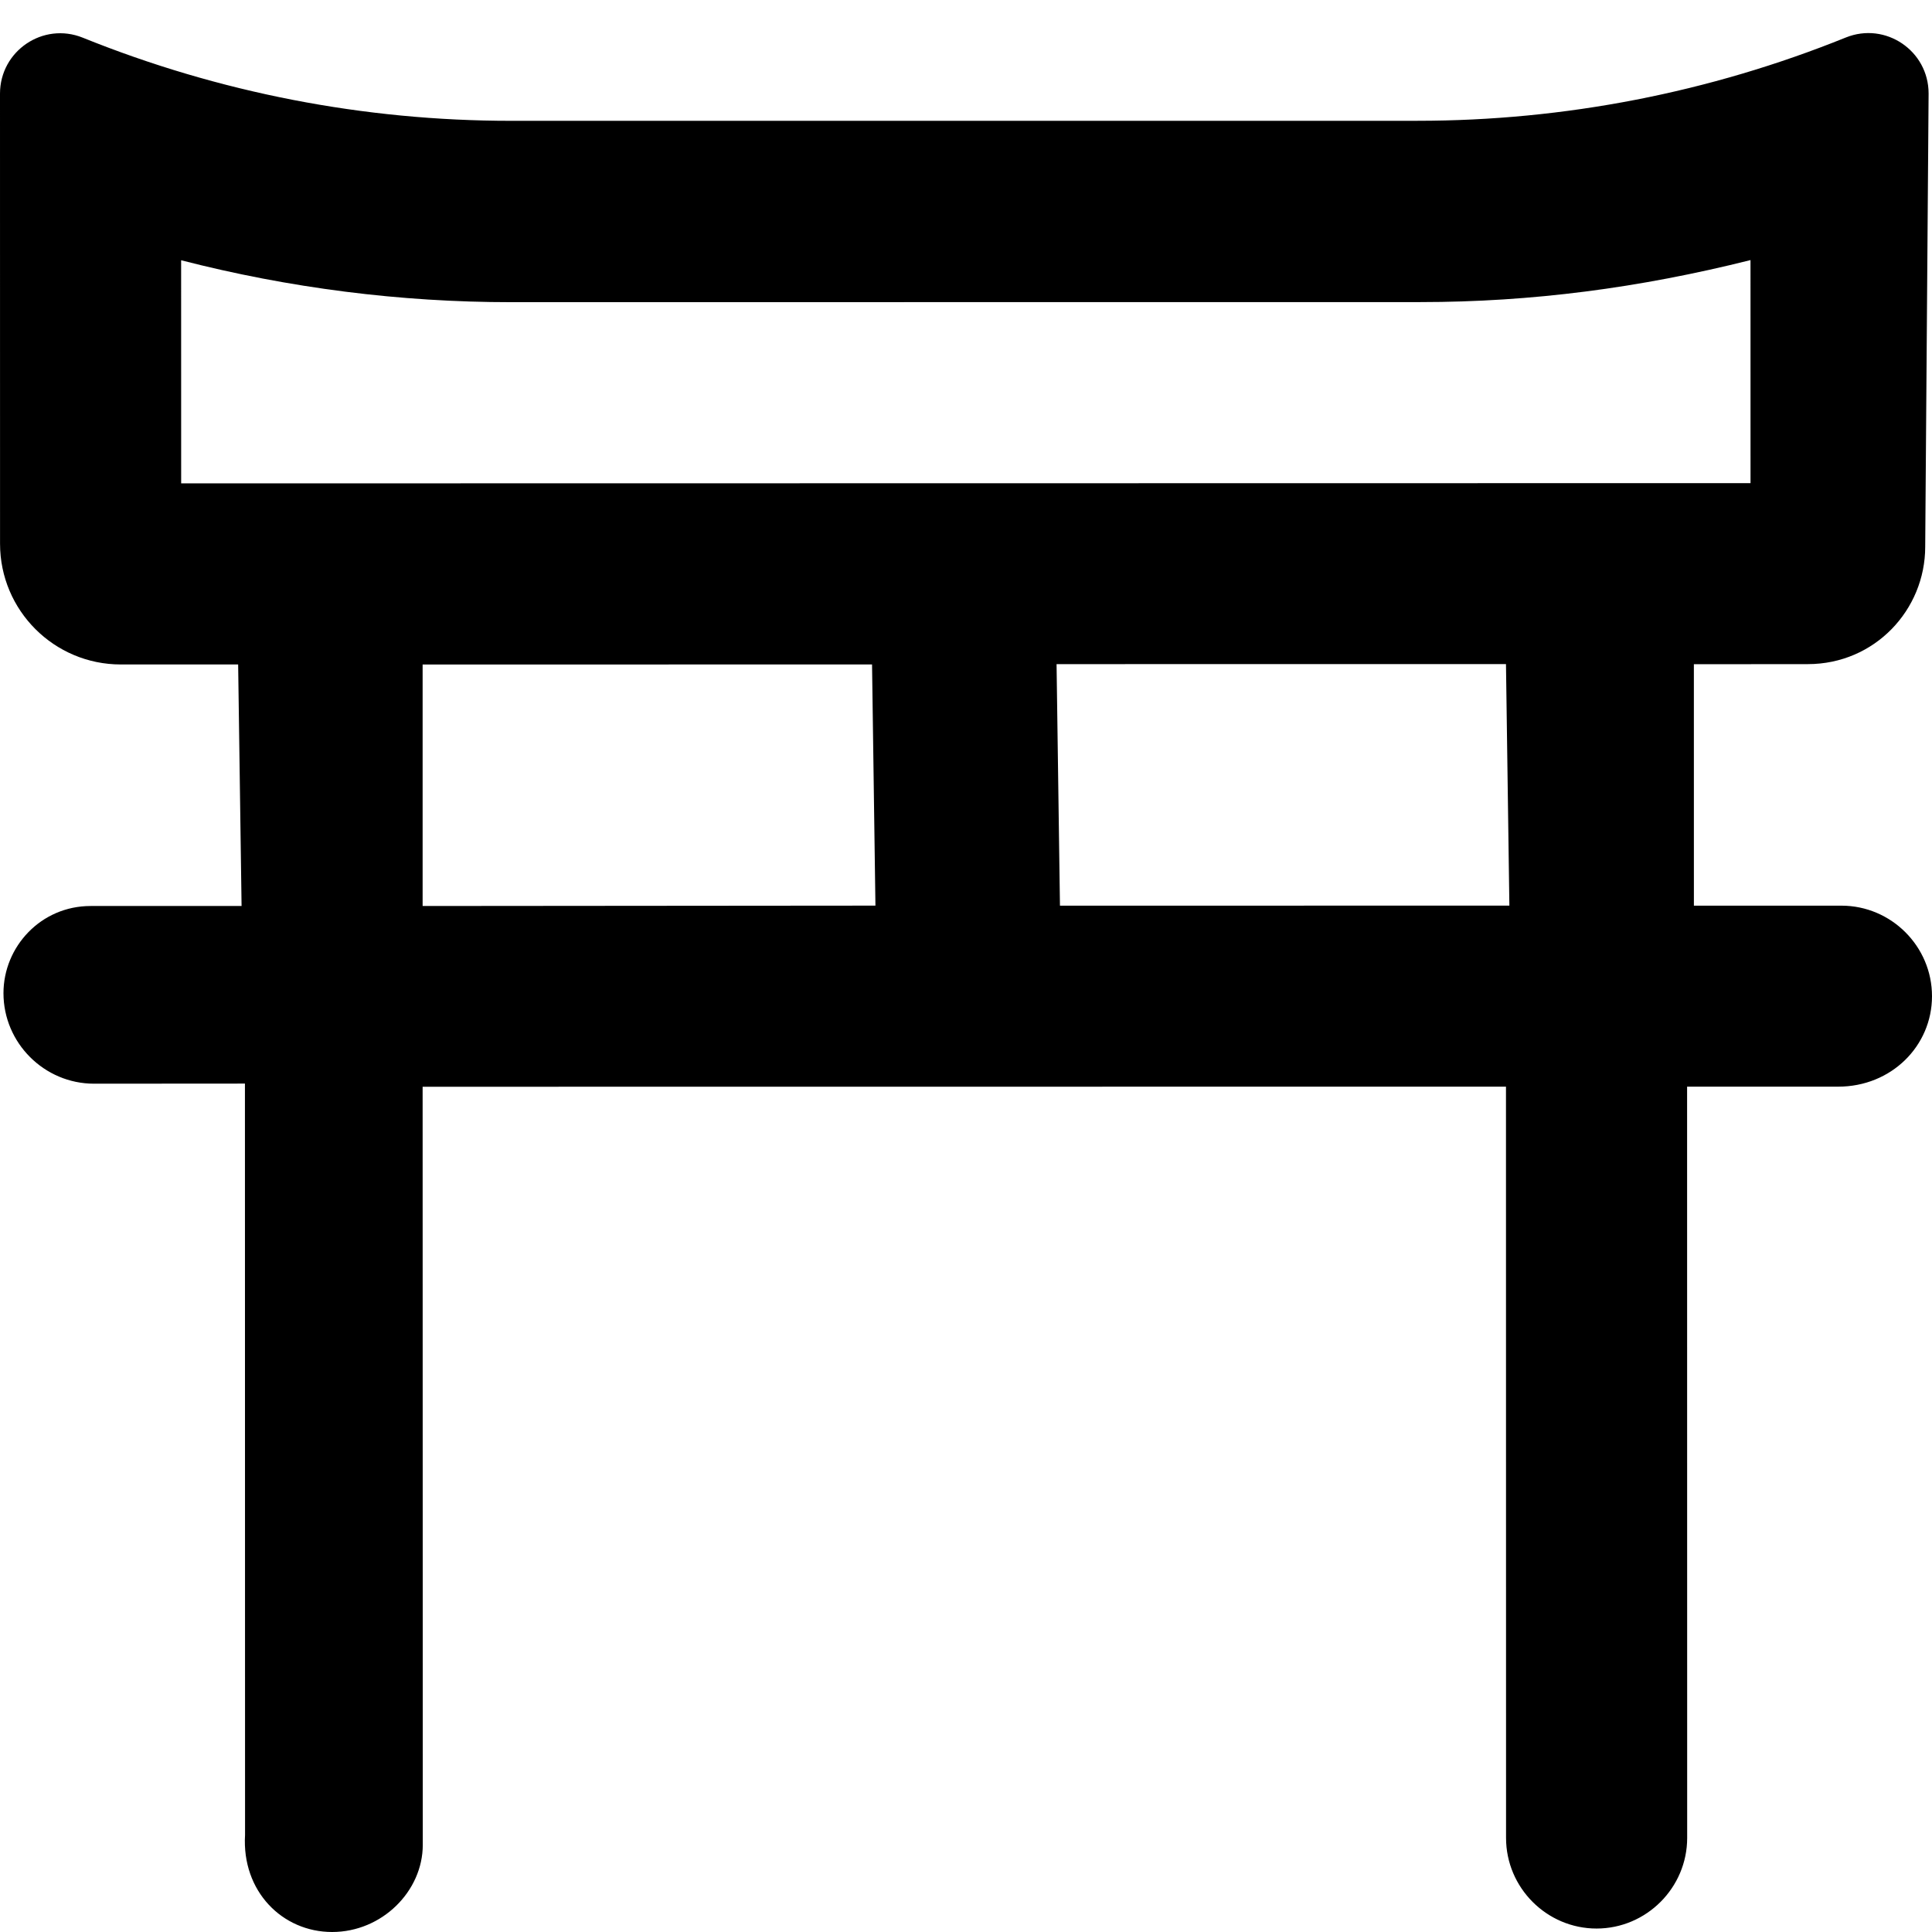<svg xmlns="http://www.w3.org/2000/svg" viewBox="0 0 512 512"><!--! Font Awesome Pro 6.0.0-alpha3 by @fontawesome - https://fontawesome.com License - https://fontawesome.com/license (Commercial License) --><path d="M479.1 176c17.67-.002 31.1-14.33 31.1-31.1L511.1 24.78c-.001-11.34-11.43-19.08-21.94-14.84c-36.04 14.56-74.57 22.07-113.5 22.07L135.5 32.02C96.46 32.03 57.99 24.54 21.94 9.988C11.42 5.743-.001 13.49 0 24.83L.011 144.1c.002 17.67 14.33 31.99 32 31.99l31.1-.003L64.02 240.1L24.02 240.1c-13.2 .001-23.1 10.8-23.1 23.1c.001 13.2 10.8 23.99 24 23.99l39.99-.027l.03 199.1C64.04 501.2 74.82 512 88.02 512c13.2-.001 24.02-10.8 24.02-23.1L112 288l287.1-.027l.019 199.1c.001 13.2 10.79 24.01 23.99 24.01c13.2-.001 24.01-10.82 24.01-24.01l-.021-199.1l40 .002C501.2 288 512 277.2 512 264c-.001-13.2-10.8-23.99-24-23.99l-39.1 .004l-.006-63.99L479.1 176zM232 240L112 240.1L112 176.1l119.1-.011L232 240zM400 240l-119.1 .011L280 176l119.1-.011L400 240zM48.01 128.1L48 68.97C76.63 76.34 106.1 80.09 135.5 80.08l240.9-.023c29.5-.003 58.1-3.755 87.5-11.13l.006 59.11L48.01 128.1z"/></svg>
